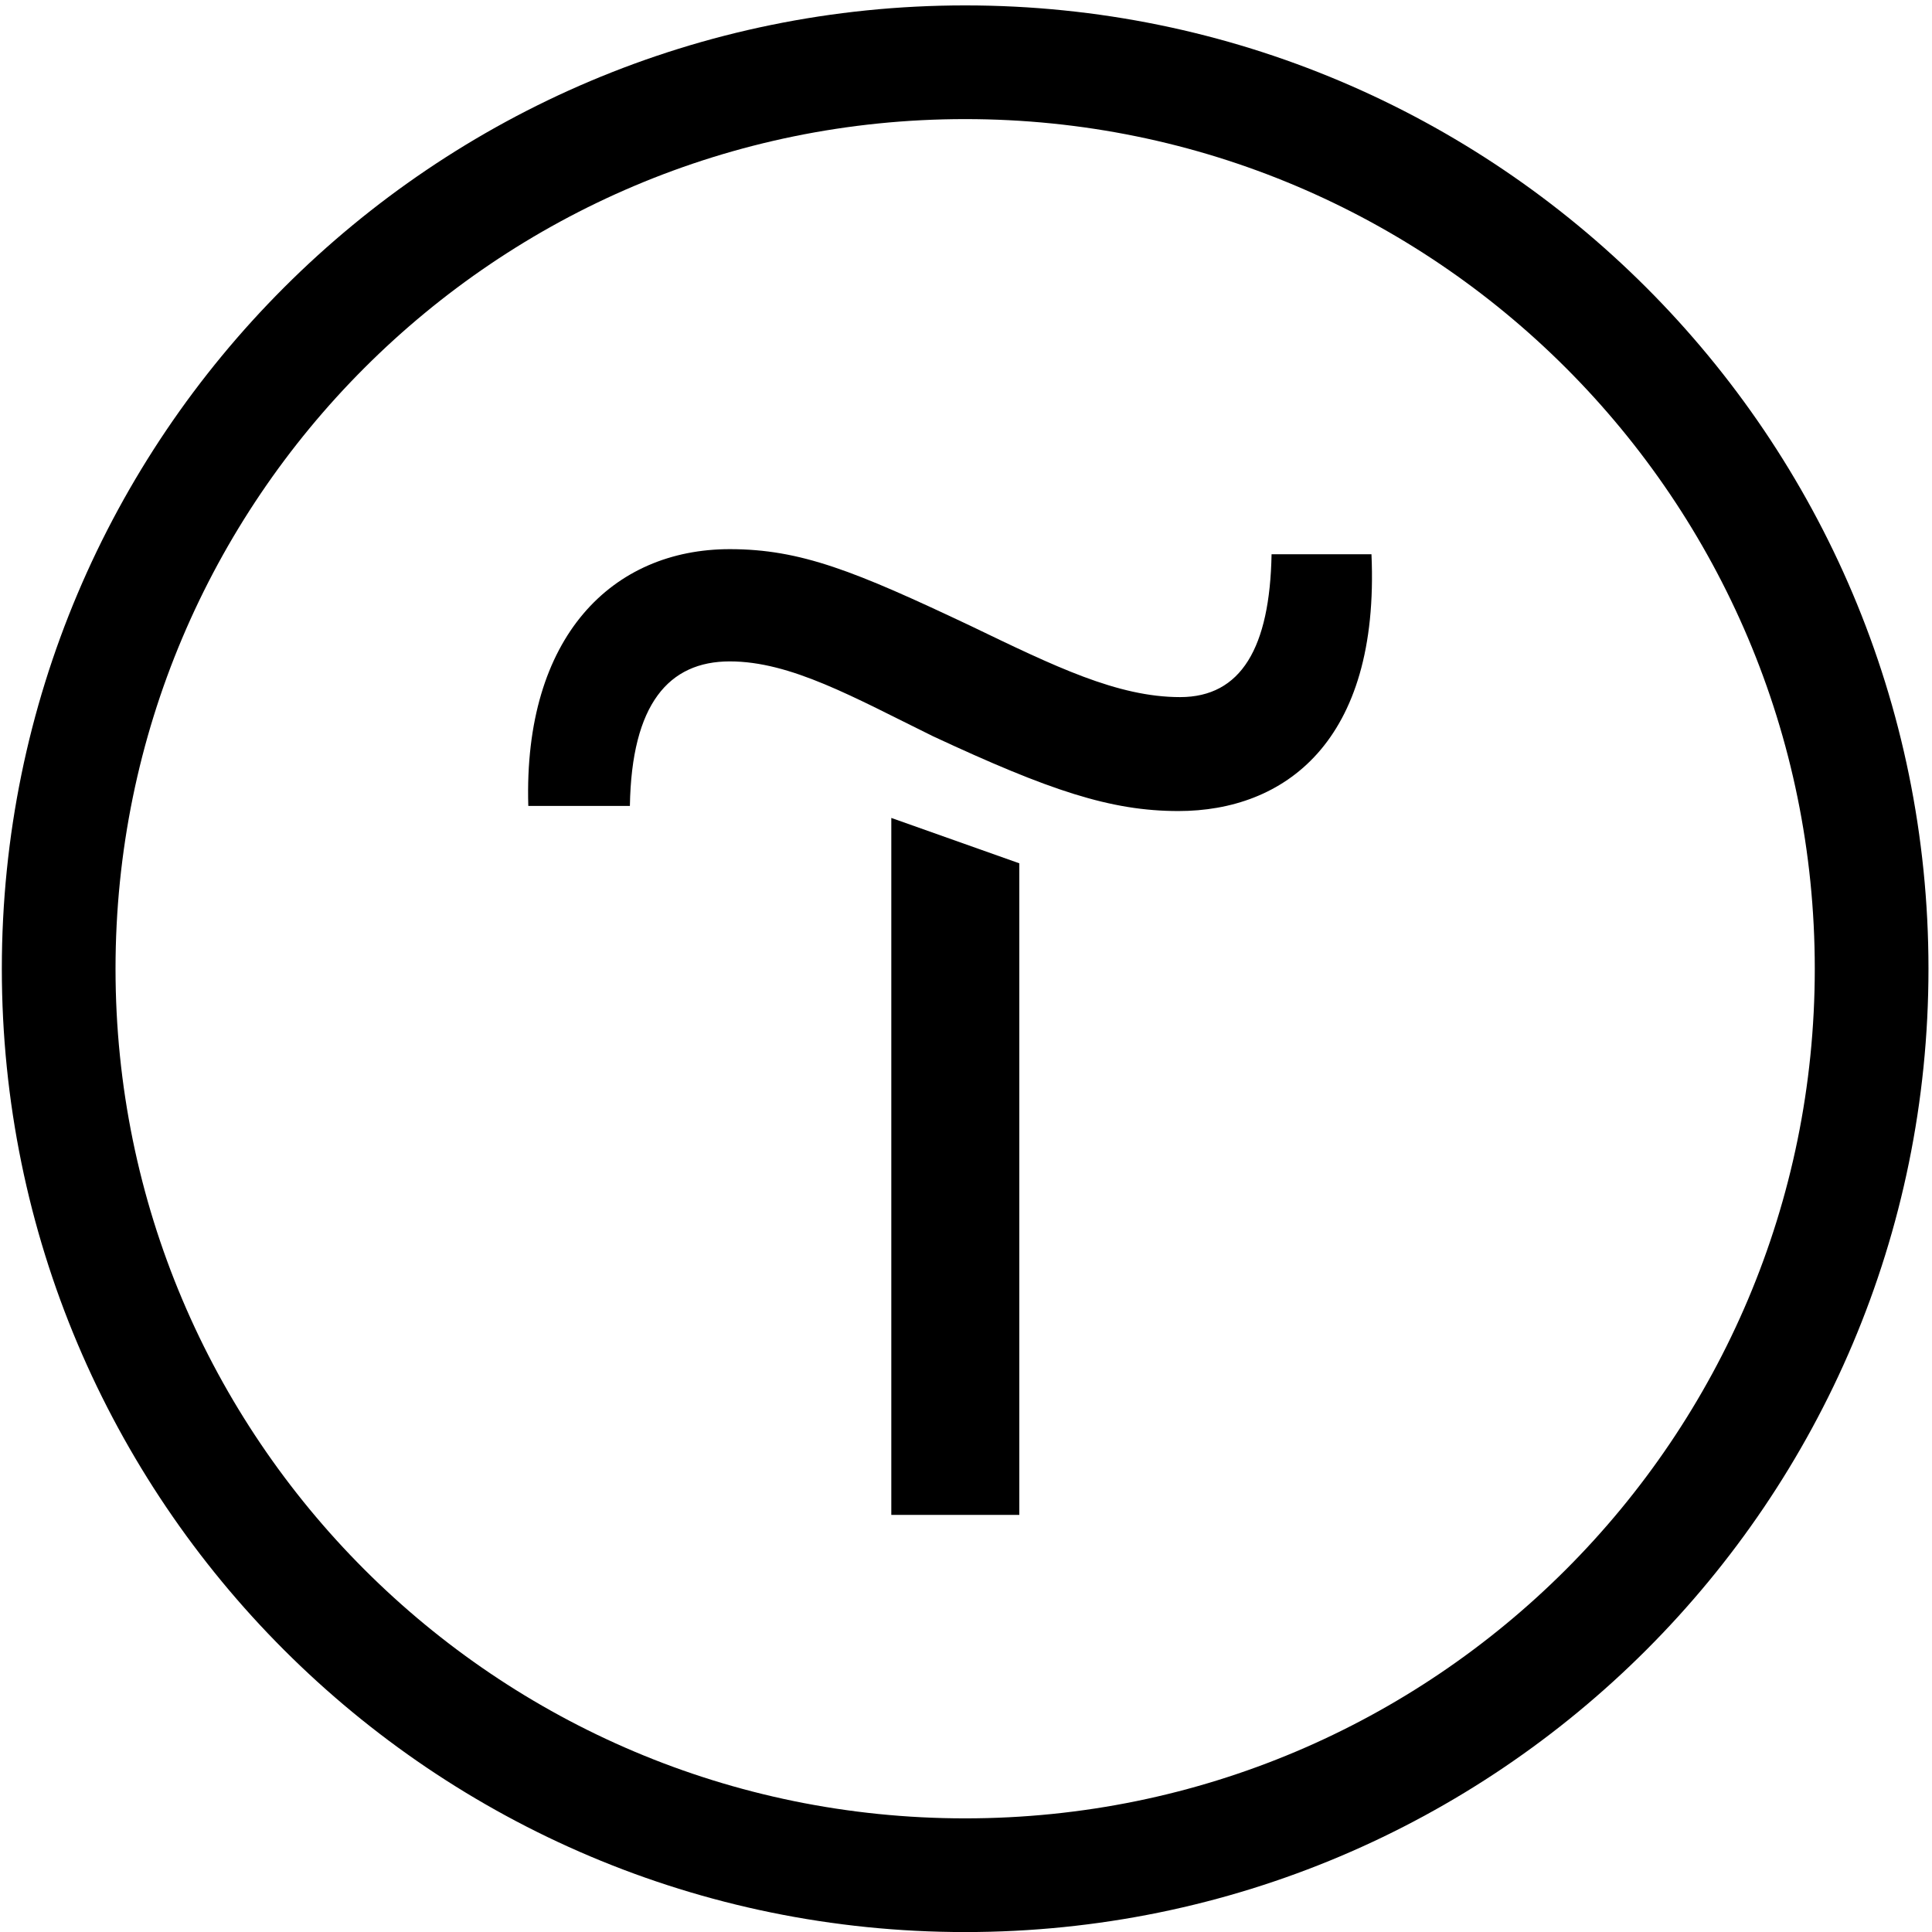 <svg width="145" height="145" viewBox="0 0 145 145" fill="none" xmlns="http://www.w3.org/2000/svg">
<path fill-rule="evenodd" clip-rule="evenodd" d="M76.501 64.793V113.696H66.894V61.387L76.501 64.793Z" fill="black"/>
<path fill-rule="evenodd" clip-rule="evenodd" d="M39.65 60.486C39.269 47.723 46.004 41.215 54.77 41.215C60.108 41.215 64.174 42.874 72.814 46.958C79.168 50.02 83.869 52.319 88.571 52.319C93.146 52.319 95.307 48.617 95.433 41.597H102.931C103.565 55.765 96.322 60.87 88.445 60.87C83.362 60.87 78.787 59.339 70.02 55.255C64.047 52.319 59.346 49.639 54.77 49.639C50.197 49.639 47.401 52.83 47.274 60.486H39.65Z" fill="black"/>
<path fill-rule="evenodd" clip-rule="evenodd" d="M140.469 72.706C140.469 110.279 110.012 140.738 72.437 140.738C34.864 140.738 4.404 110.279 4.404 72.706C4.404 35.131 34.864 4.672 72.437 4.672C110.012 4.672 140.469 35.131 140.469 72.706Z" stroke="black" stroke-width="8.533"/>
</svg>
